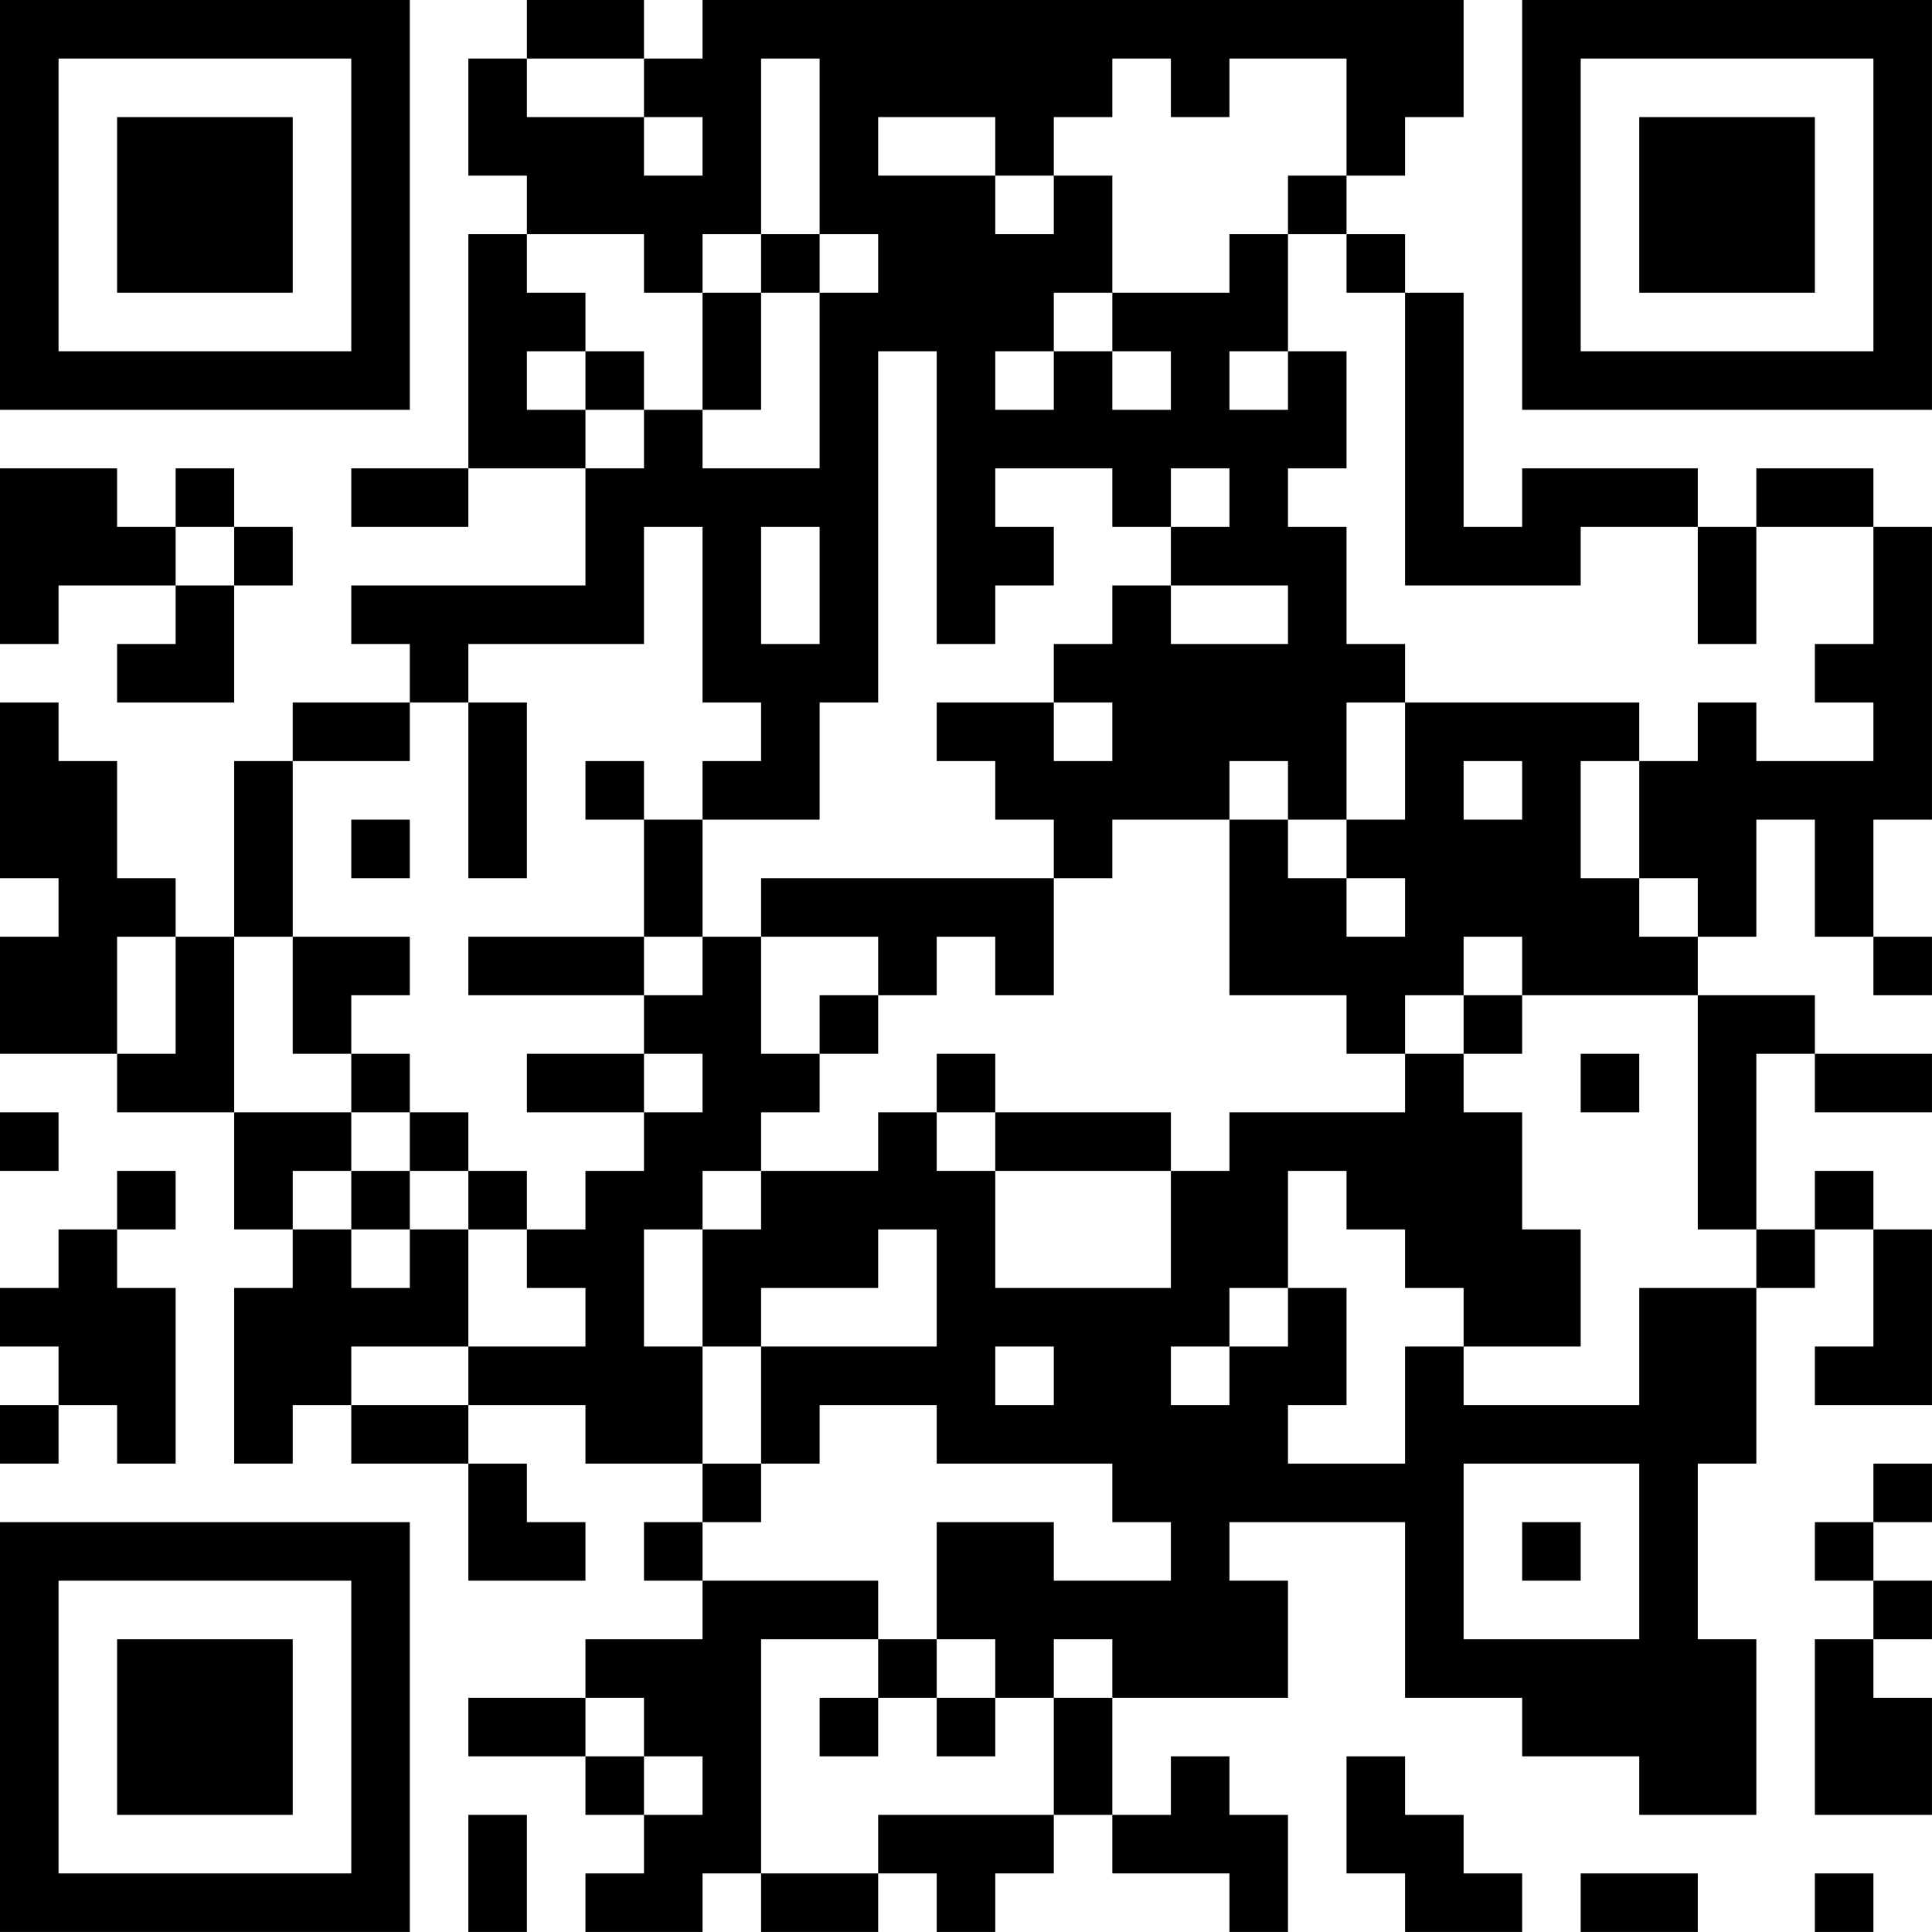 <?xml version="1.0" encoding="UTF-8"?>
<svg xmlns="http://www.w3.org/2000/svg" version="1.1" width="400" height="400" viewBox="0 0 400 400"><rect x="0" y="0" width="400" height="400" fill="#ffffff"/><g transform="scale(12.121)"><g transform="translate(0,0)"><path fill-rule="evenodd" d="M9 0L9 1L8 1L8 3L9 3L9 4L8 4L8 8L6 8L6 9L8 9L8 8L10 8L10 10L6 10L6 11L7 11L7 12L5 12L5 13L4 13L4 16L3 16L3 15L2 15L2 13L1 13L1 12L0 12L0 15L1 15L1 16L0 16L0 18L2 18L2 19L4 19L4 21L5 21L5 22L4 22L4 25L5 25L5 24L6 24L6 25L8 25L8 27L10 27L10 26L9 26L9 25L8 25L8 24L10 24L10 25L12 25L12 26L11 26L11 27L12 27L12 28L10 28L10 29L8 29L8 30L10 30L10 31L11 31L11 32L10 32L10 33L12 33L12 32L13 32L13 33L15 33L15 32L16 32L16 33L17 33L17 32L18 32L18 31L19 31L19 32L21 32L21 33L22 33L22 31L21 31L21 30L20 30L20 31L19 31L19 29L22 29L22 27L21 27L21 26L24 26L24 29L26 29L26 30L28 30L28 31L30 31L30 28L29 28L29 25L30 25L30 22L31 22L31 21L32 21L32 23L31 23L31 24L33 24L33 21L32 21L32 20L31 20L31 21L30 21L30 18L31 18L31 19L33 19L33 18L31 18L31 17L29 17L29 16L30 16L30 14L31 14L31 16L32 16L32 17L33 17L33 16L32 16L32 14L33 14L33 9L32 9L32 8L30 8L30 9L29 9L29 8L26 8L26 9L25 9L25 5L24 5L24 4L23 4L23 3L24 3L24 2L25 2L25 0L12 0L12 1L11 1L11 0ZM9 1L9 2L11 2L11 3L12 3L12 2L11 2L11 1ZM13 1L13 4L12 4L12 5L11 5L11 4L9 4L9 5L10 5L10 6L9 6L9 7L10 7L10 8L11 8L11 7L12 7L12 8L14 8L14 5L15 5L15 4L14 4L14 1ZM19 1L19 2L18 2L18 3L17 3L17 2L15 2L15 3L17 3L17 4L18 4L18 3L19 3L19 5L18 5L18 6L17 6L17 7L18 7L18 6L19 6L19 7L20 7L20 6L19 6L19 5L21 5L21 4L22 4L22 6L21 6L21 7L22 7L22 6L23 6L23 8L22 8L22 9L23 9L23 11L24 11L24 12L23 12L23 14L22 14L22 13L21 13L21 14L19 14L19 15L18 15L18 14L17 14L17 13L16 13L16 12L18 12L18 13L19 13L19 12L18 12L18 11L19 11L19 10L20 10L20 11L22 11L22 10L20 10L20 9L21 9L21 8L20 8L20 9L19 9L19 8L17 8L17 9L18 9L18 10L17 10L17 11L16 11L16 6L15 6L15 12L14 12L14 14L12 14L12 13L13 13L13 12L12 12L12 9L11 9L11 11L8 11L8 12L7 12L7 13L5 13L5 16L4 16L4 19L6 19L6 20L5 20L5 21L6 21L6 22L7 22L7 21L8 21L8 23L6 23L6 24L8 24L8 23L10 23L10 22L9 22L9 21L10 21L10 20L11 20L11 19L12 19L12 18L11 18L11 17L12 17L12 16L13 16L13 18L14 18L14 19L13 19L13 20L12 20L12 21L11 21L11 23L12 23L12 25L13 25L13 26L12 26L12 27L15 27L15 28L13 28L13 32L15 32L15 31L18 31L18 29L19 29L19 28L18 28L18 29L17 29L17 28L16 28L16 26L18 26L18 27L20 27L20 26L19 26L19 25L16 25L16 24L14 24L14 25L13 25L13 23L16 23L16 21L15 21L15 22L13 22L13 23L12 23L12 21L13 21L13 20L15 20L15 19L16 19L16 20L17 20L17 22L20 22L20 20L21 20L21 19L24 19L24 18L25 18L25 19L26 19L26 21L27 21L27 23L25 23L25 22L24 22L24 21L23 21L23 20L22 20L22 22L21 22L21 23L20 23L20 24L21 24L21 23L22 23L22 22L23 22L23 24L22 24L22 25L24 25L24 23L25 23L25 24L28 24L28 22L30 22L30 21L29 21L29 17L26 17L26 16L25 16L25 17L24 17L24 18L23 18L23 17L21 17L21 14L22 14L22 15L23 15L23 16L24 16L24 15L23 15L23 14L24 14L24 12L28 12L28 13L27 13L27 15L28 15L28 16L29 16L29 15L28 15L28 13L29 13L29 12L30 12L30 13L32 13L32 12L31 12L31 11L32 11L32 9L30 9L30 11L29 11L29 9L27 9L27 10L24 10L24 5L23 5L23 4L22 4L22 3L23 3L23 1L21 1L21 2L20 2L20 1ZM13 4L13 5L12 5L12 7L13 7L13 5L14 5L14 4ZM10 6L10 7L11 7L11 6ZM0 8L0 11L1 11L1 10L3 10L3 11L2 11L2 12L4 12L4 10L5 10L5 9L4 9L4 8L3 8L3 9L2 9L2 8ZM3 9L3 10L4 10L4 9ZM13 9L13 11L14 11L14 9ZM8 12L8 15L9 15L9 12ZM10 13L10 14L11 14L11 16L8 16L8 17L11 17L11 16L12 16L12 14L11 14L11 13ZM25 13L25 14L26 14L26 13ZM6 14L6 15L7 15L7 14ZM13 15L13 16L15 16L15 17L14 17L14 18L15 18L15 17L16 17L16 16L17 16L17 17L18 17L18 15ZM2 16L2 18L3 18L3 16ZM5 16L5 18L6 18L6 19L7 19L7 20L6 20L6 21L7 21L7 20L8 20L8 21L9 21L9 20L8 20L8 19L7 19L7 18L6 18L6 17L7 17L7 16ZM25 17L25 18L26 18L26 17ZM9 18L9 19L11 19L11 18ZM16 18L16 19L17 19L17 20L20 20L20 19L17 19L17 18ZM27 18L27 19L28 19L28 18ZM0 19L0 20L1 20L1 19ZM2 20L2 21L1 21L1 22L0 22L0 23L1 23L1 24L0 24L0 25L1 25L1 24L2 24L2 25L3 25L3 22L2 22L2 21L3 21L3 20ZM17 23L17 24L18 24L18 23ZM25 25L25 28L28 28L28 25ZM32 25L32 26L31 26L31 27L32 27L32 28L31 28L31 31L33 31L33 29L32 29L32 28L33 28L33 27L32 27L32 26L33 26L33 25ZM26 26L26 27L27 27L27 26ZM15 28L15 29L14 29L14 30L15 30L15 29L16 29L16 30L17 30L17 29L16 29L16 28ZM10 29L10 30L11 30L11 31L12 31L12 30L11 30L11 29ZM23 30L23 32L24 32L24 33L26 33L26 32L25 32L25 31L24 31L24 30ZM8 31L8 33L9 33L9 31ZM27 32L27 33L29 33L29 32ZM31 32L31 33L32 33L32 32ZM0 0L0 7L7 7L7 0ZM1 1L1 6L6 6L6 1ZM2 2L2 5L5 5L5 2ZM26 0L26 7L33 7L33 0ZM27 1L27 6L32 6L32 1ZM28 2L28 5L31 5L31 2ZM0 26L0 33L7 33L7 26ZM1 27L1 32L6 32L6 27ZM2 28L2 31L5 31L5 28Z" fill="#000000"/></g></g></svg>
